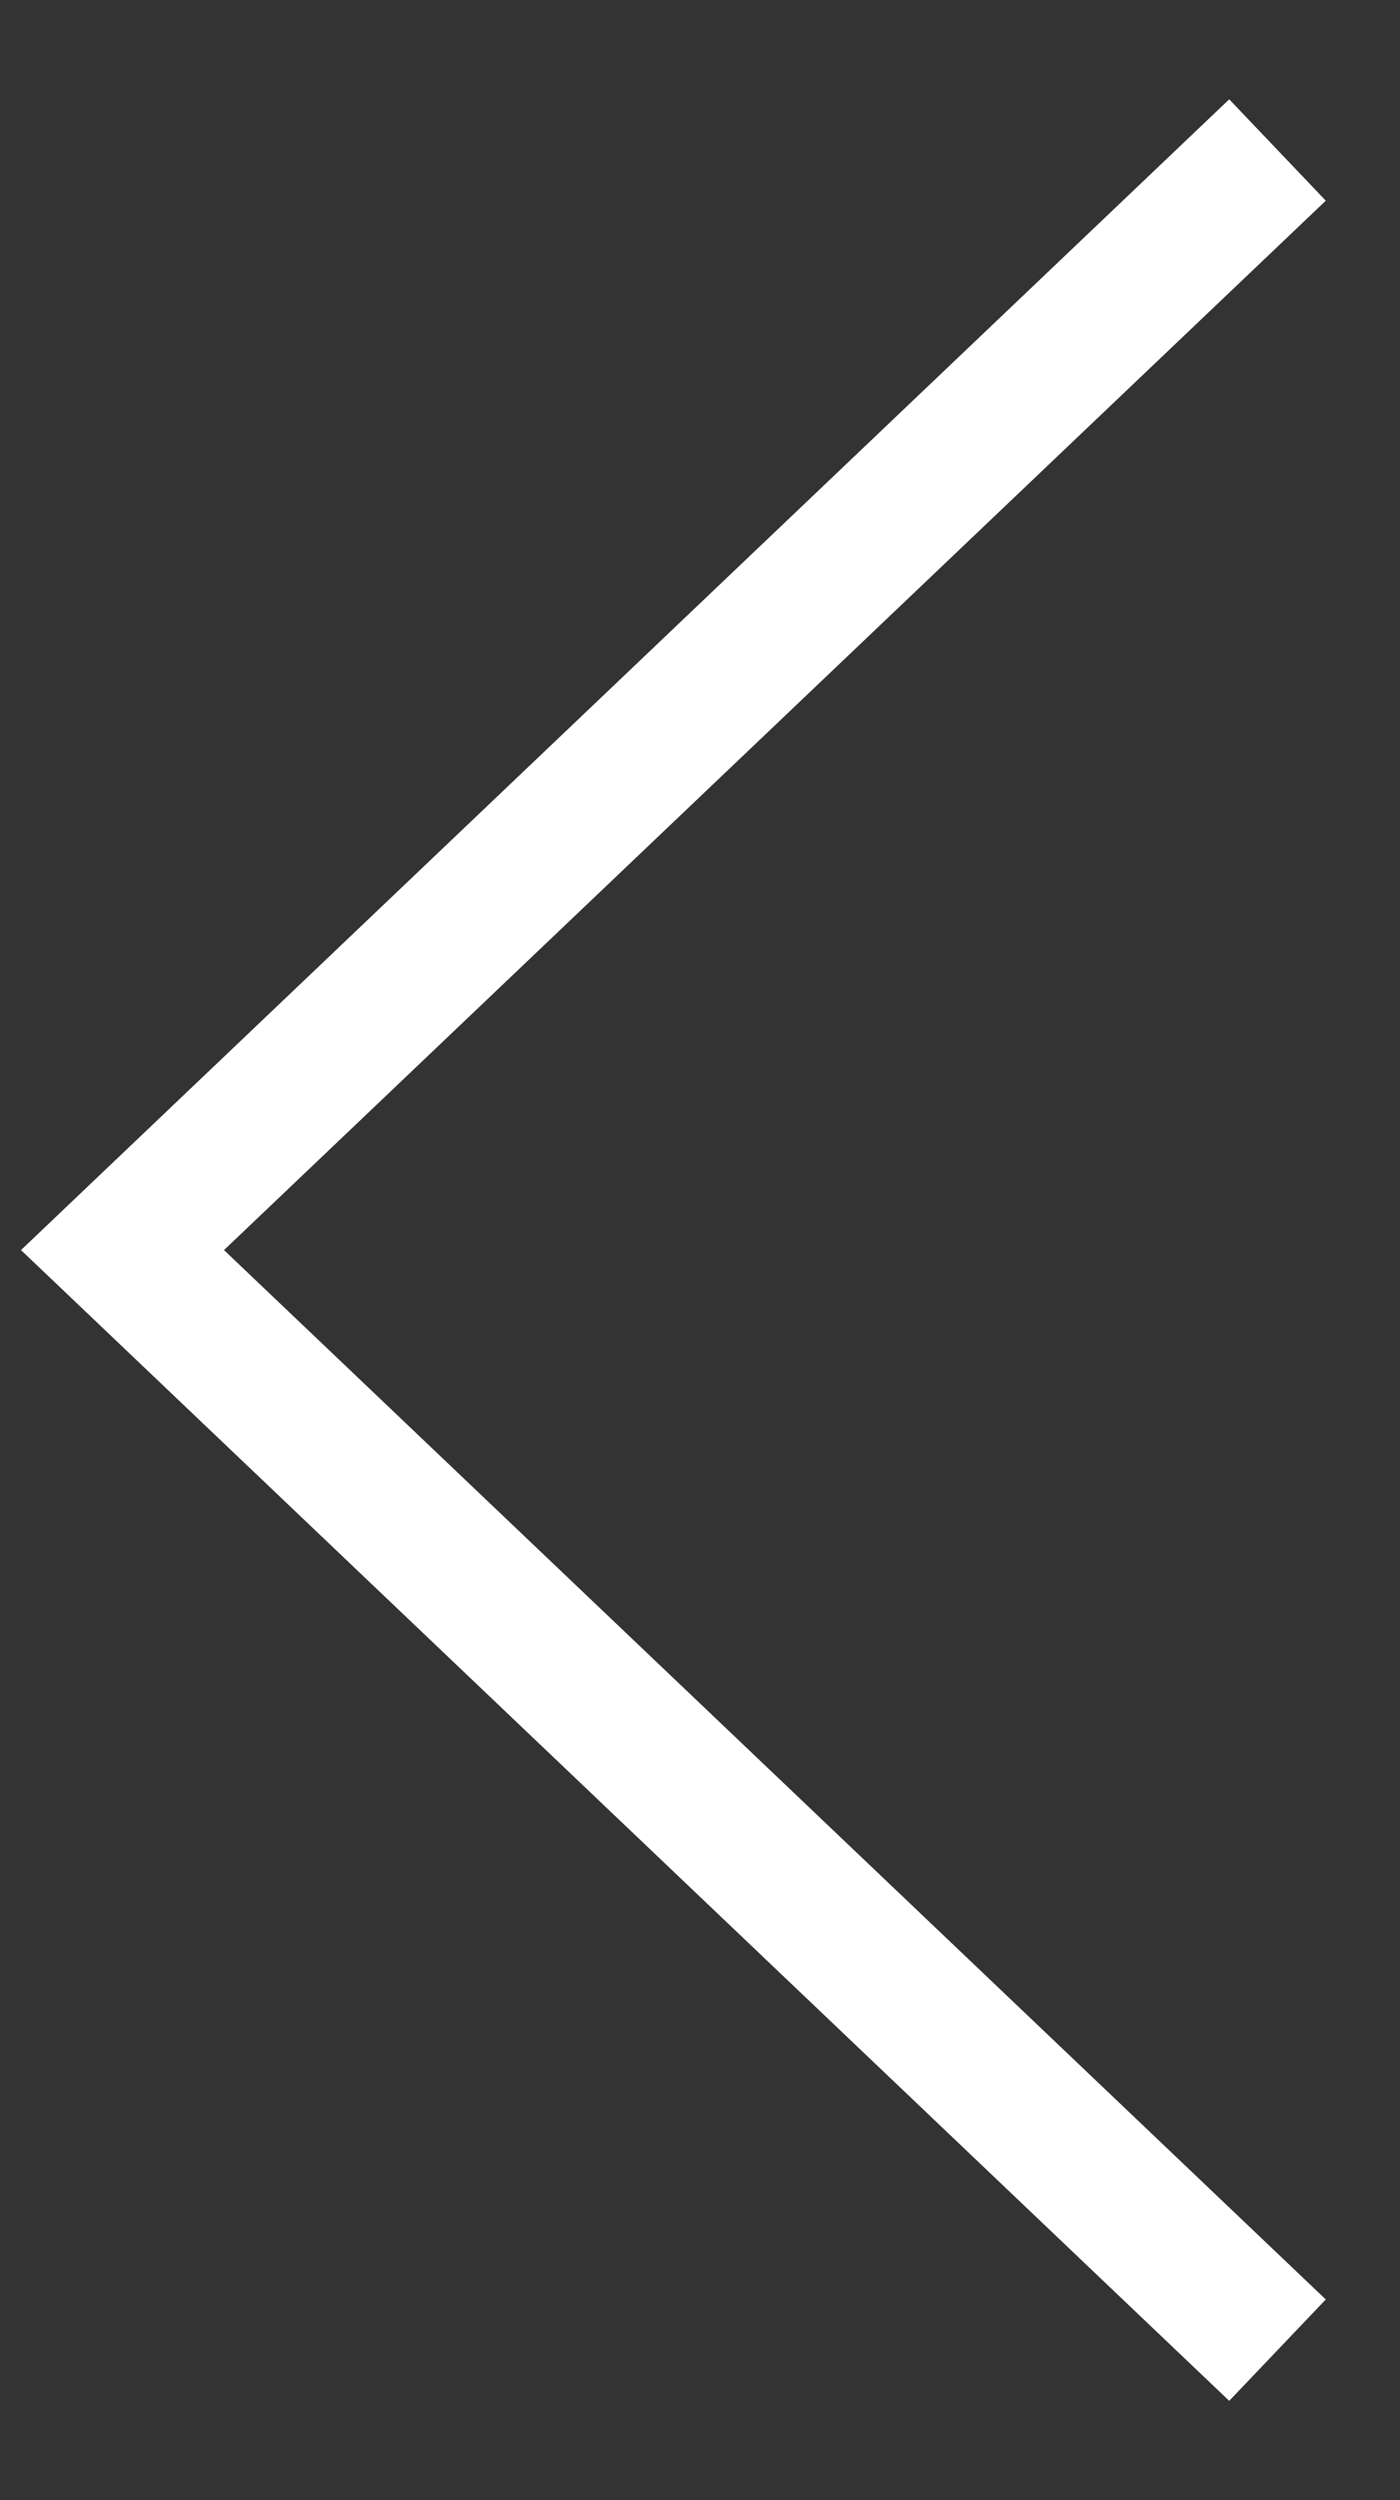 <svg width="14" height="25" viewBox="0 0 14 25" fill="none" xmlns="http://www.w3.org/2000/svg">
<rect x="0" y="0" width="14" height="25" fill="#333333" stroke="none"/>
<g clip-path="url(#clip0_2293_42)">
<path d="M12.775 1.5L1.225 12.5L12.775 23.5" stroke="white" stroke-width="1.4"/>
</g>
<defs>
<clipPath id="clip0_2293_42">
<rect width="14" height="24" fill="white" transform="translate(0 0.5)"/>
</clipPath>
</defs>
</svg>
